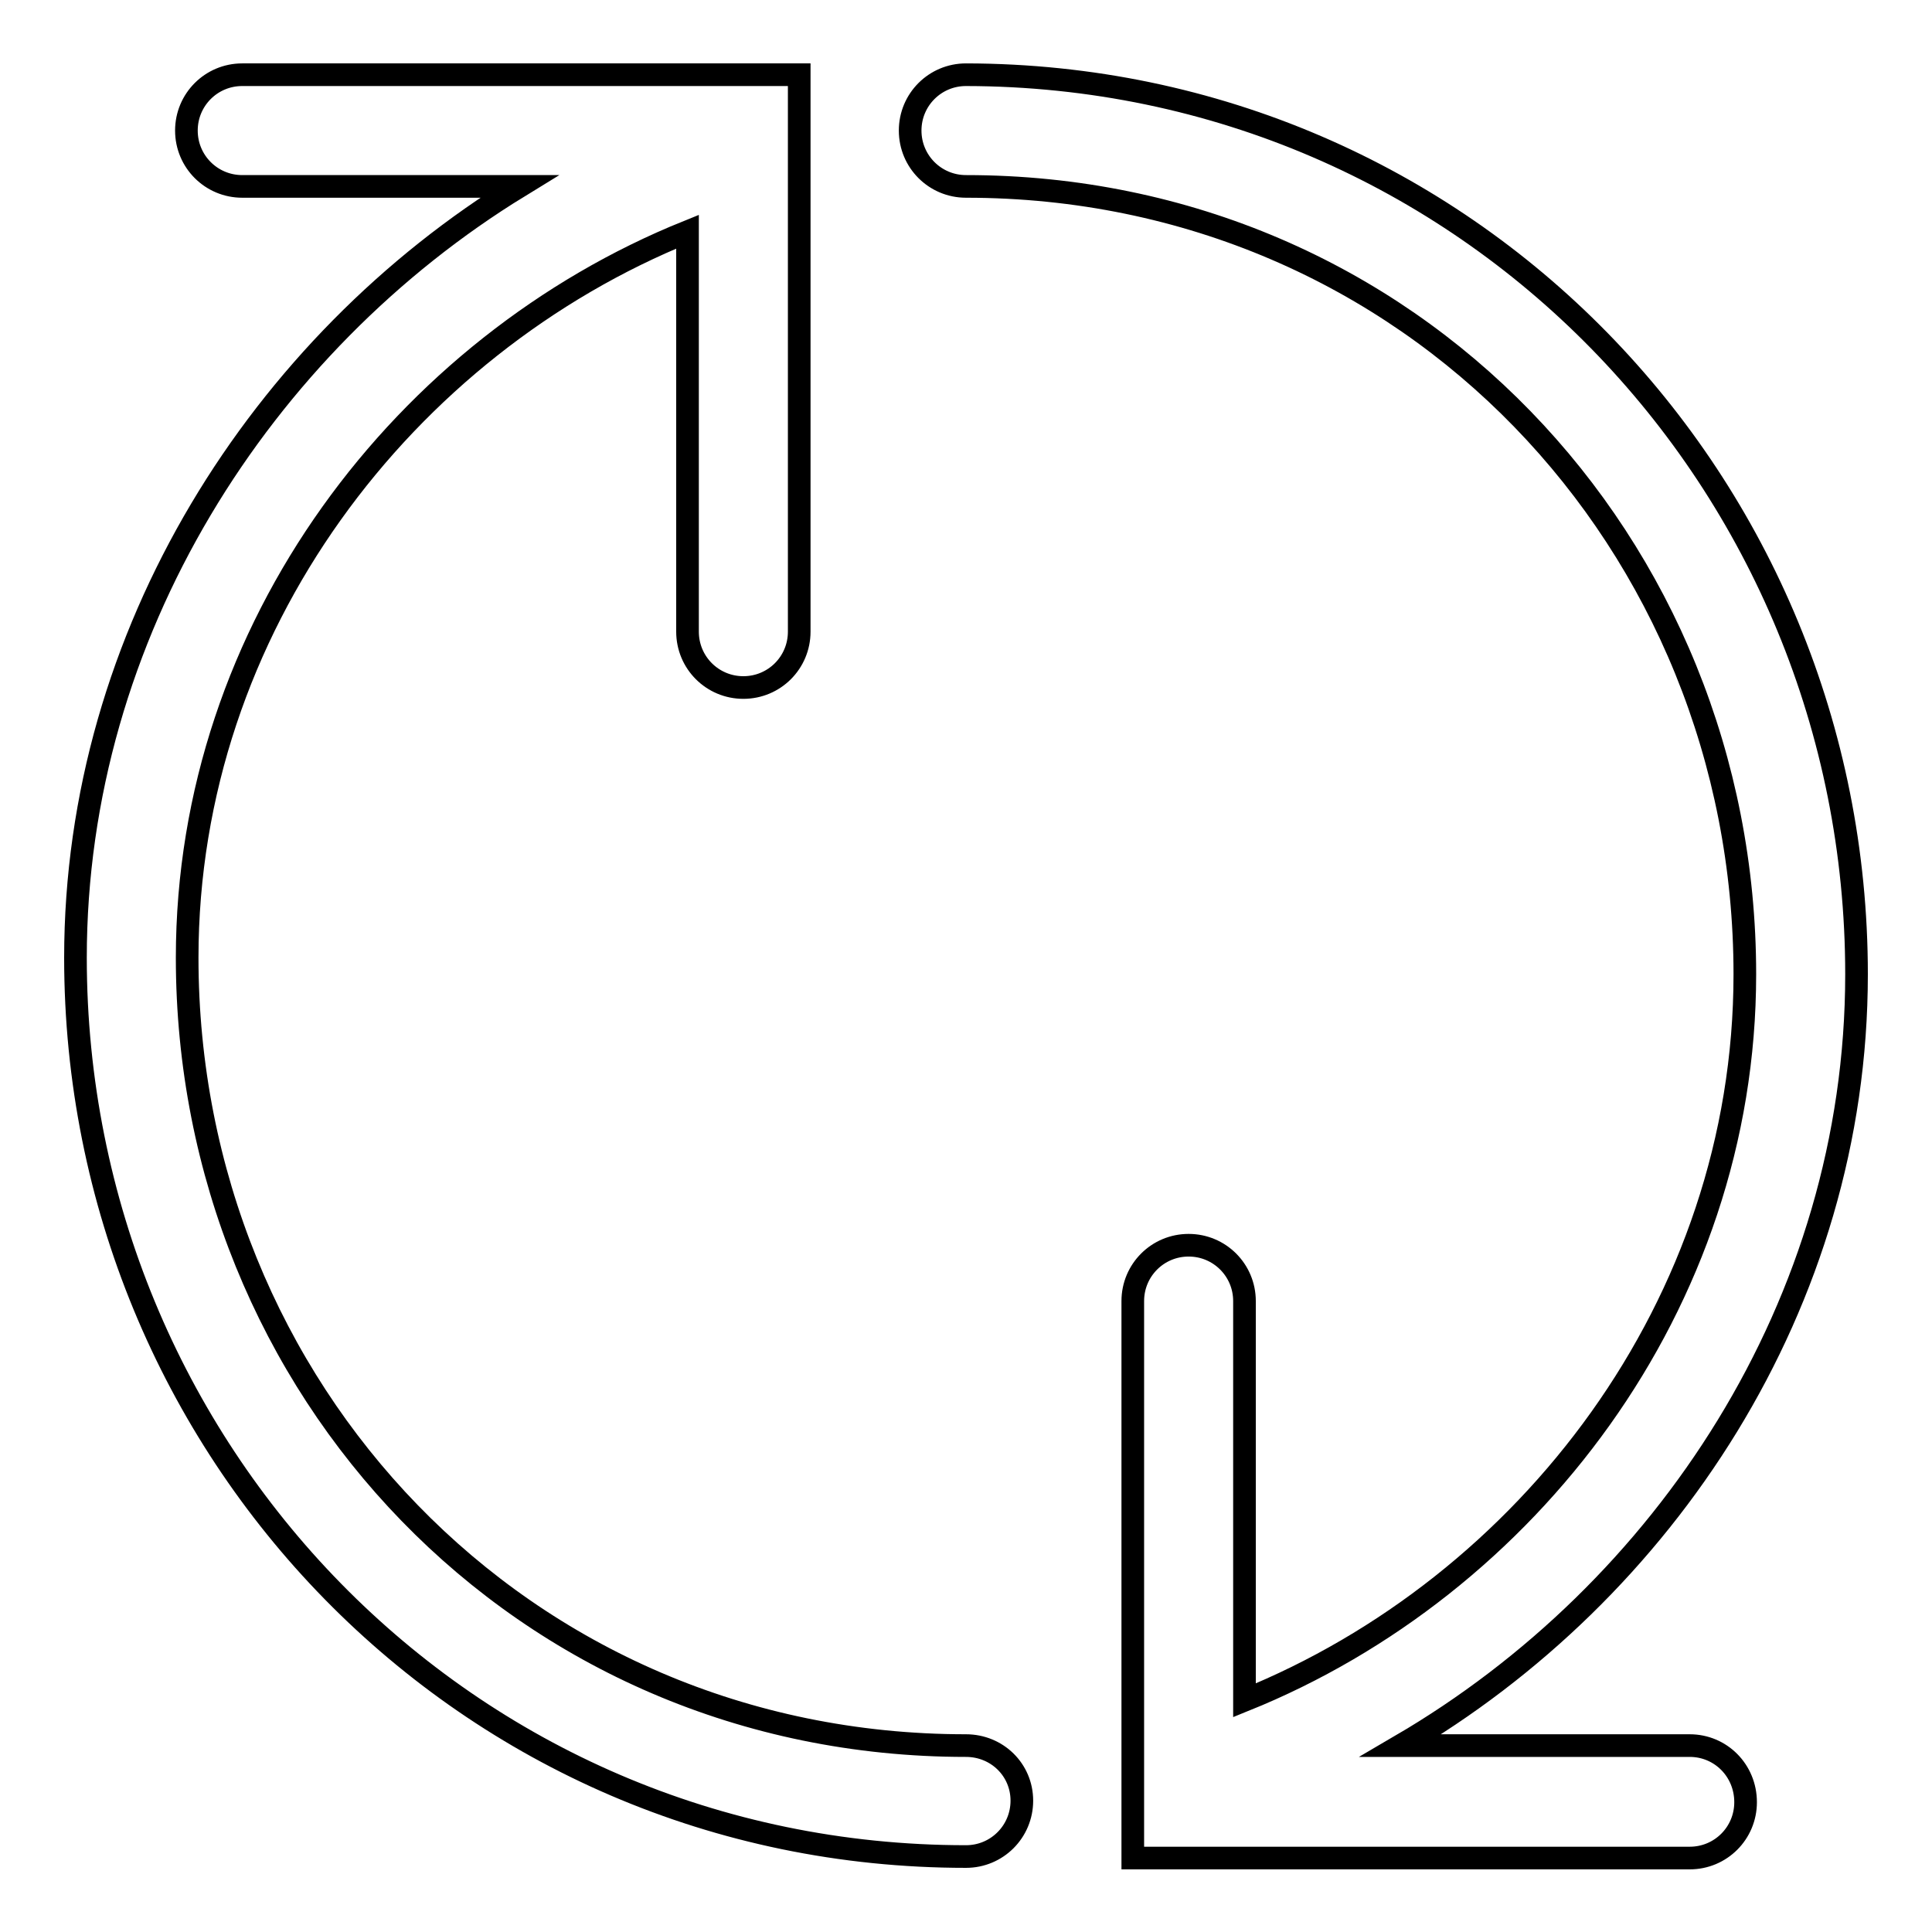 <?xml version="1.0" encoding="utf-8"?>
<!-- Svg Vector Icons : http://www.onlinewebfonts.com/icon -->
<!DOCTYPE svg PUBLIC "-//W3C//DTD SVG 1.1//EN" "http://www.w3.org/Graphics/SVG/1.1/DTD/svg11.dtd">
<svg version="1.1" xmlns="http://www.w3.org/2000/svg" xmlns:xlink="http://www.w3.org/1999/xlink" x="0px" y="0px" viewBox="0 0 256 256" enable-background="new 0 0 256 256" xml:space="preserve">
<g><g><path stroke-width="3" fill-opacity="0" stroke="#000000"  d="M223.9,231.3h-38.3c34.9-20.4,60.4-58.5,60.4-102.2C246,64,194.4,10,128,9.9c-4.1,0-7.4,3.3-7.4,7.4c0,4.1,3.3,7.4,7.4,7.4c59,0,103.2,47.4,103.2,104.4c0,43.8-28.9,81.1-66.3,96.2v-52.9c0-4.1-3.3-7.4-7.4-7.4c-4.1,0-7.4,3.3-7.4,7.4v73.8h73.8c4.1,0,7.4-3.3,7.4-7.4C231.3,234.6,228,231.3,223.9,231.3z M128,231.3c-59,0-103.2-47.4-103.2-104.4c0-43.8,28.9-81.1,66.3-96.2v53c0,4.1,3.3,7.4,7.4,7.4c4.1,0,7.4-3.3,7.4-7.4V9.9H32.1c-4.1,0-7.4,3.3-7.4,7.4s3.3,7.4,7.4,7.4h36.7C34.7,45.6,10,83.9,10,126.9C10,192,61.6,246,128,246c4.1,0,7.4-3.3,7.4-7.4S132.1,231.3,128,231.3z"/></g></g>
</svg>